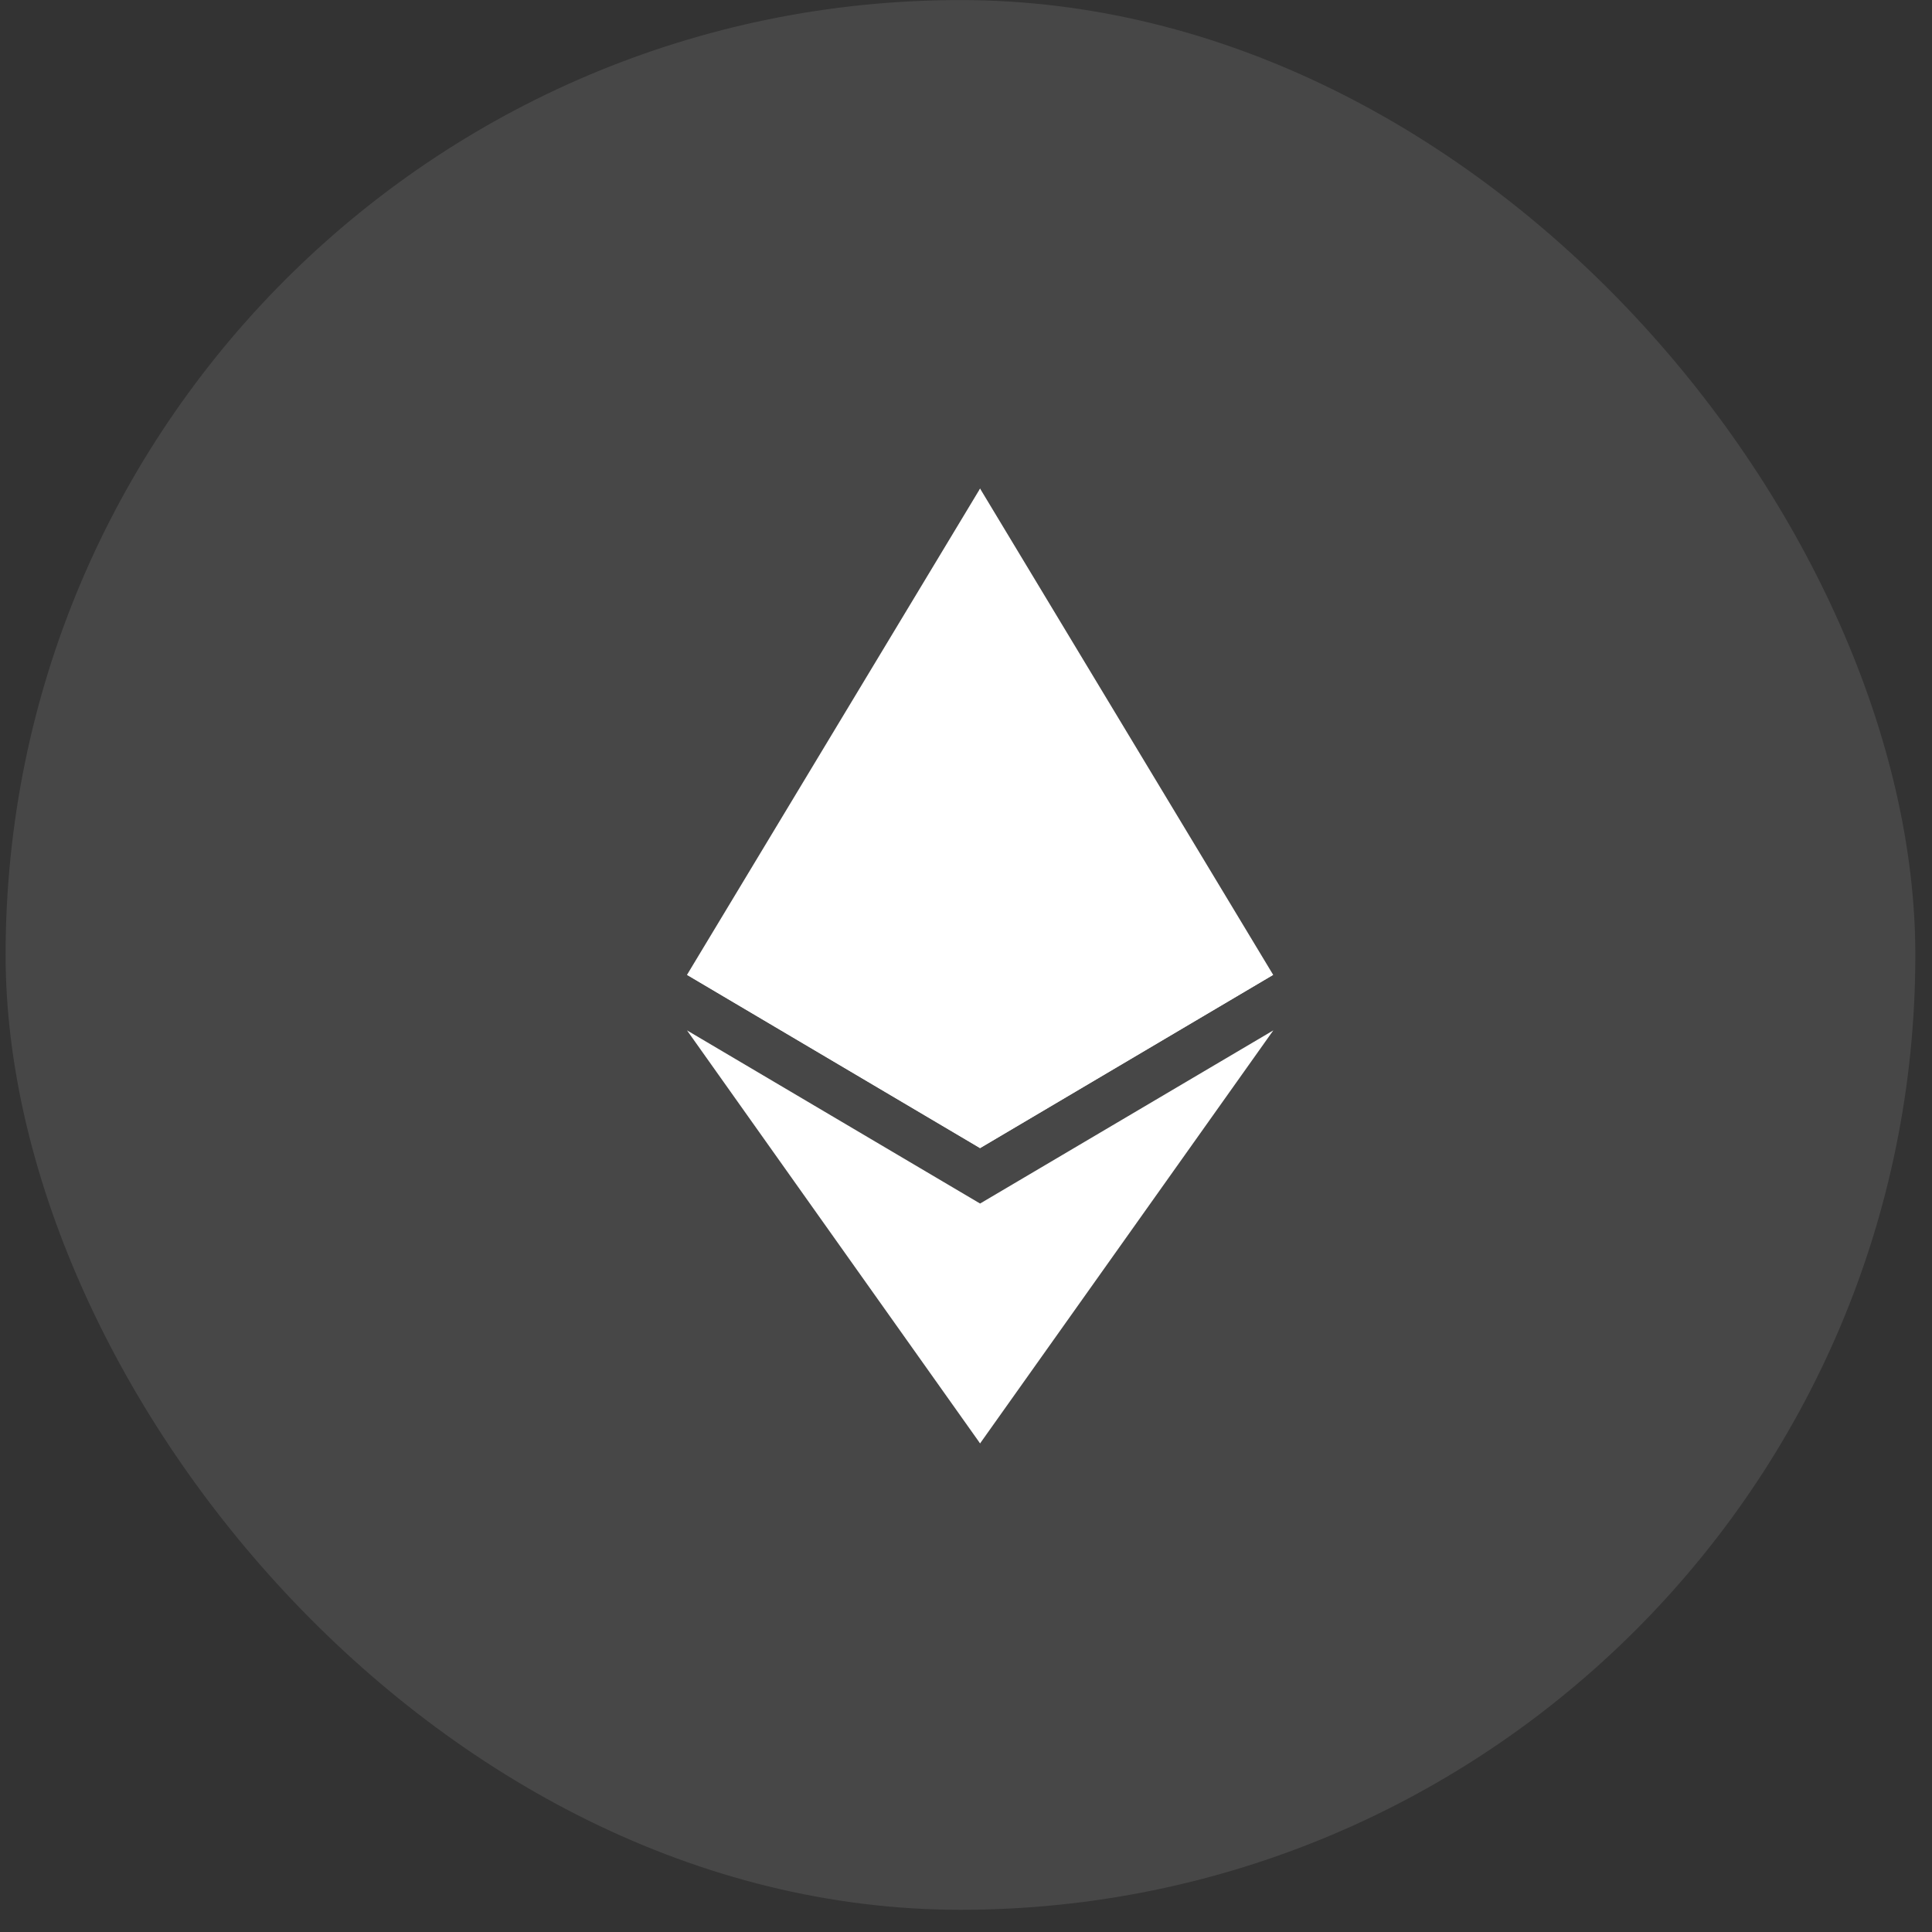 <svg width="62" height="62" viewBox="0 0 62 62" fill="none" xmlns="http://www.w3.org/2000/svg">
<rect x="0" y="0" width="62" height="62" fill="#333333" stroke="none"/>
<rect opacity="0.1" x="0.18" y="0.002" width="61.285" height="61.285" rx="30.642" fill="white"/>
<path d="M31.451 15.678L31.246 16.376V36.637L31.451 36.842L40.857 31.283L31.451 15.678Z" fill="white"/>
<path d="M31.452 15.678L22.047 31.283L31.452 36.843V27.008V15.678Z" fill="white"/>
<path d="M31.452 38.623L31.336 38.764V45.982L31.452 46.32L40.862 33.066L31.452 38.623Z" fill="white"/>
<path d="M31.452 46.32V38.623L22.047 33.066L31.452 46.32Z" fill="white"/>
<path d="M31.452 36.844L40.857 31.285L31.452 27.01V36.844Z" fill="white"/>
<path d="M22.047 31.285L31.452 36.844V27.01L22.047 31.285Z" fill="white"/>
</svg>
